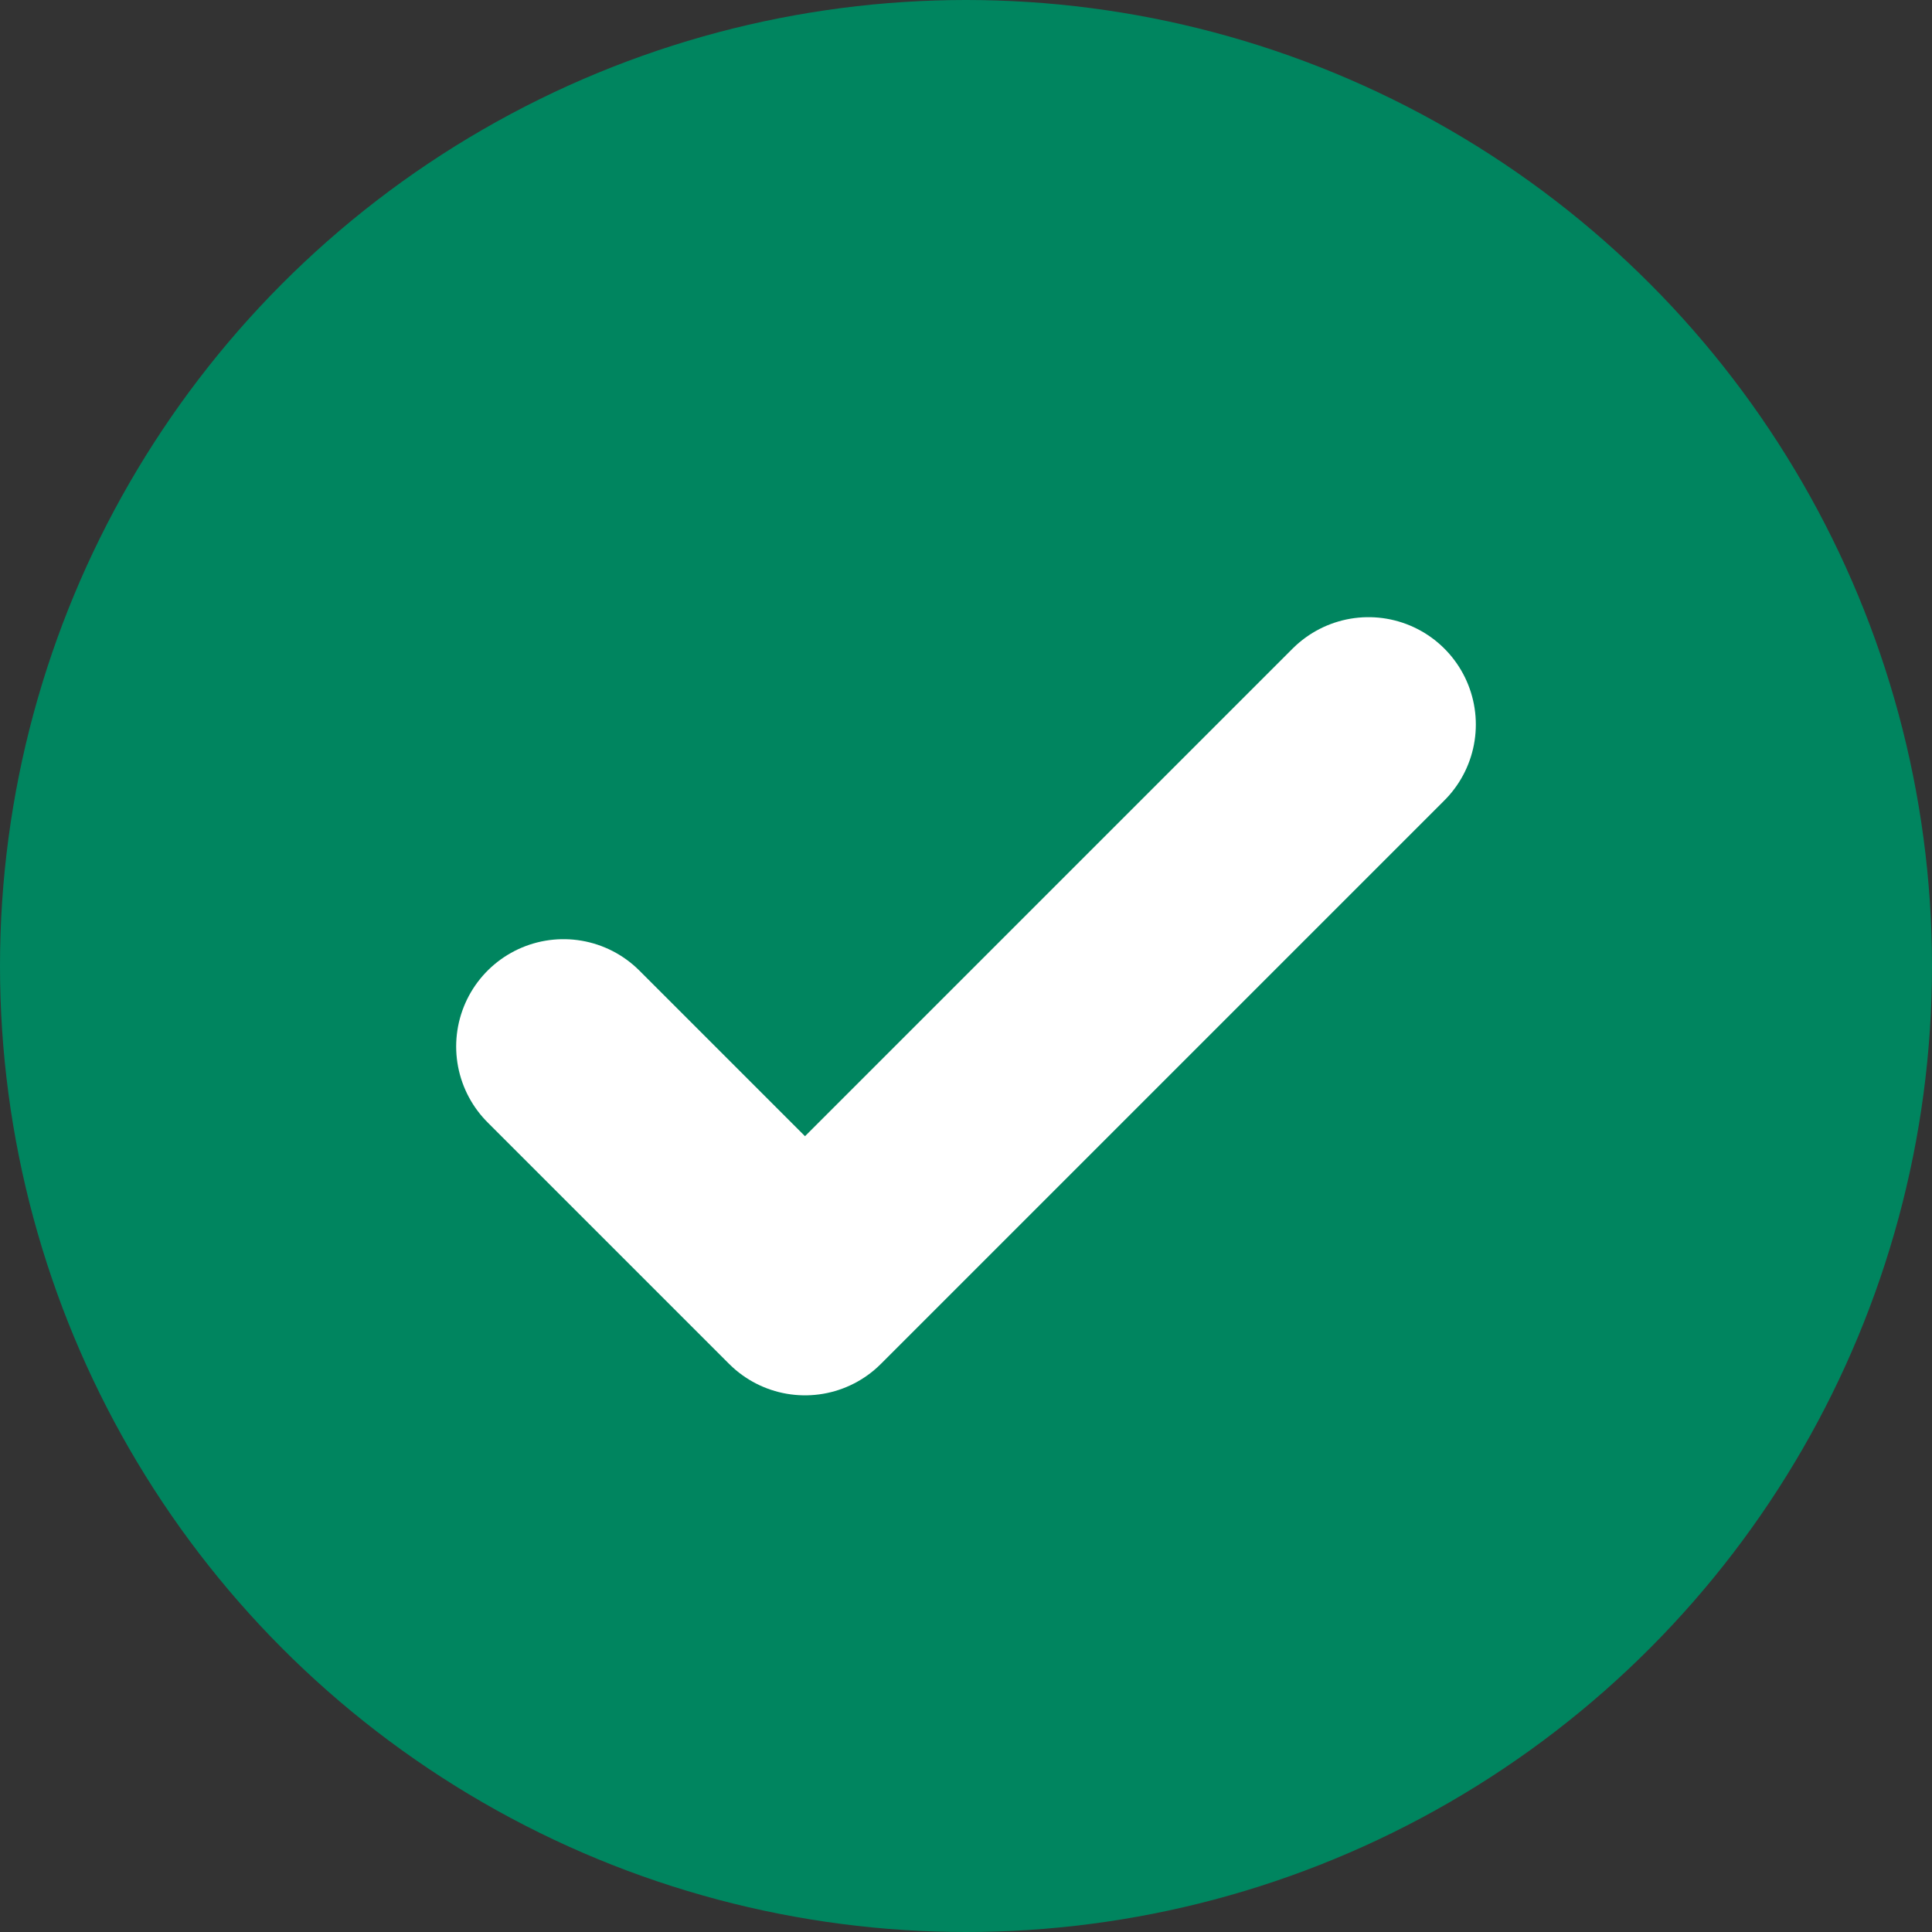 <svg xmlns="http://www.w3.org/2000/svg" width="18" height="18" viewBox="0 0 18 18">
    <rect x="0" y="0" width="18" height="18" fill="#333333" stroke="none"/>
    <g fill="none" fill-rule="evenodd" stroke-linecap="round" stroke-linejoin="round">
        <circle cx="9" cy="9" r="9" fill="#00855f"/>
        <path stroke="#FFF" stroke-width="2" d="M12.75 6.75L7.5 12 5.25 9.75"/>
    </g>
</svg>
